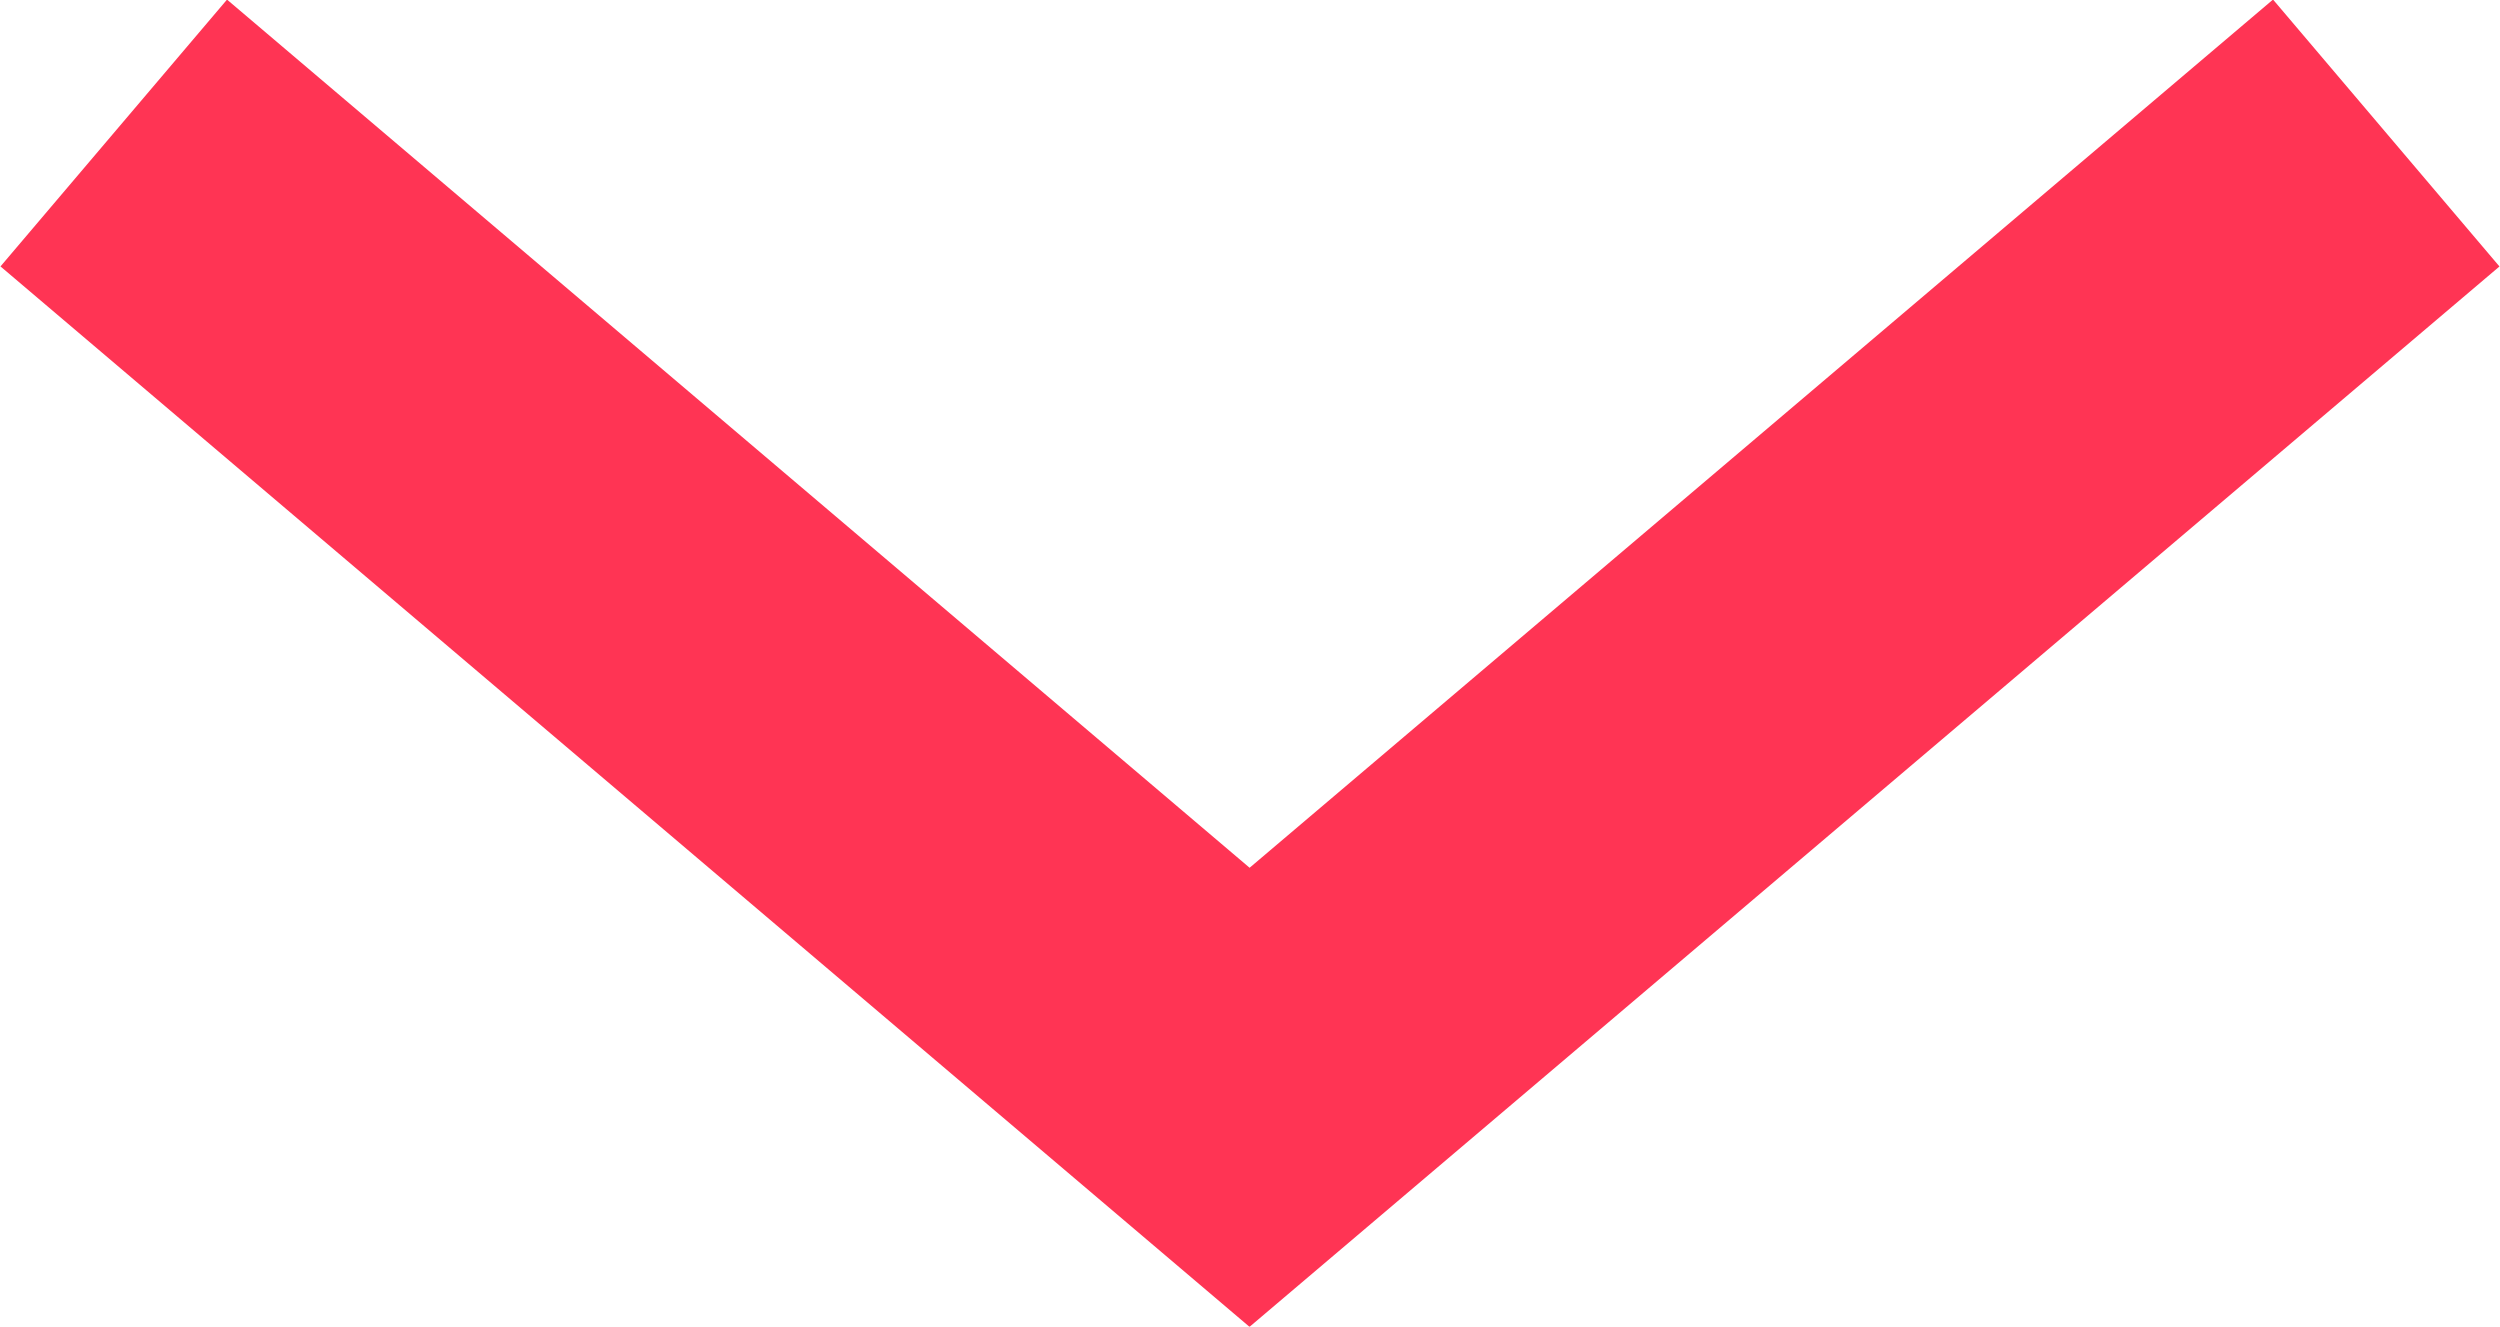 <svg xmlns="http://www.w3.org/2000/svg" width="28.57" height="15.16" viewBox="0 0 28.57 15.16">
  <defs>
    <style>
      .cls-1 {
        fill: none;
        stroke: #ff3454;
        stroke-width: 4px;
        fill-rule: evenodd;
      }
    </style>
  </defs>
  <path id="シェイプ_39" data-name="シェイプ 39" class="cls-1" d="M2027.89,6895.33l12.98,11.02,12.99-11.02" transform="translate(-2026.59 -6893.81)"/>
</svg>
